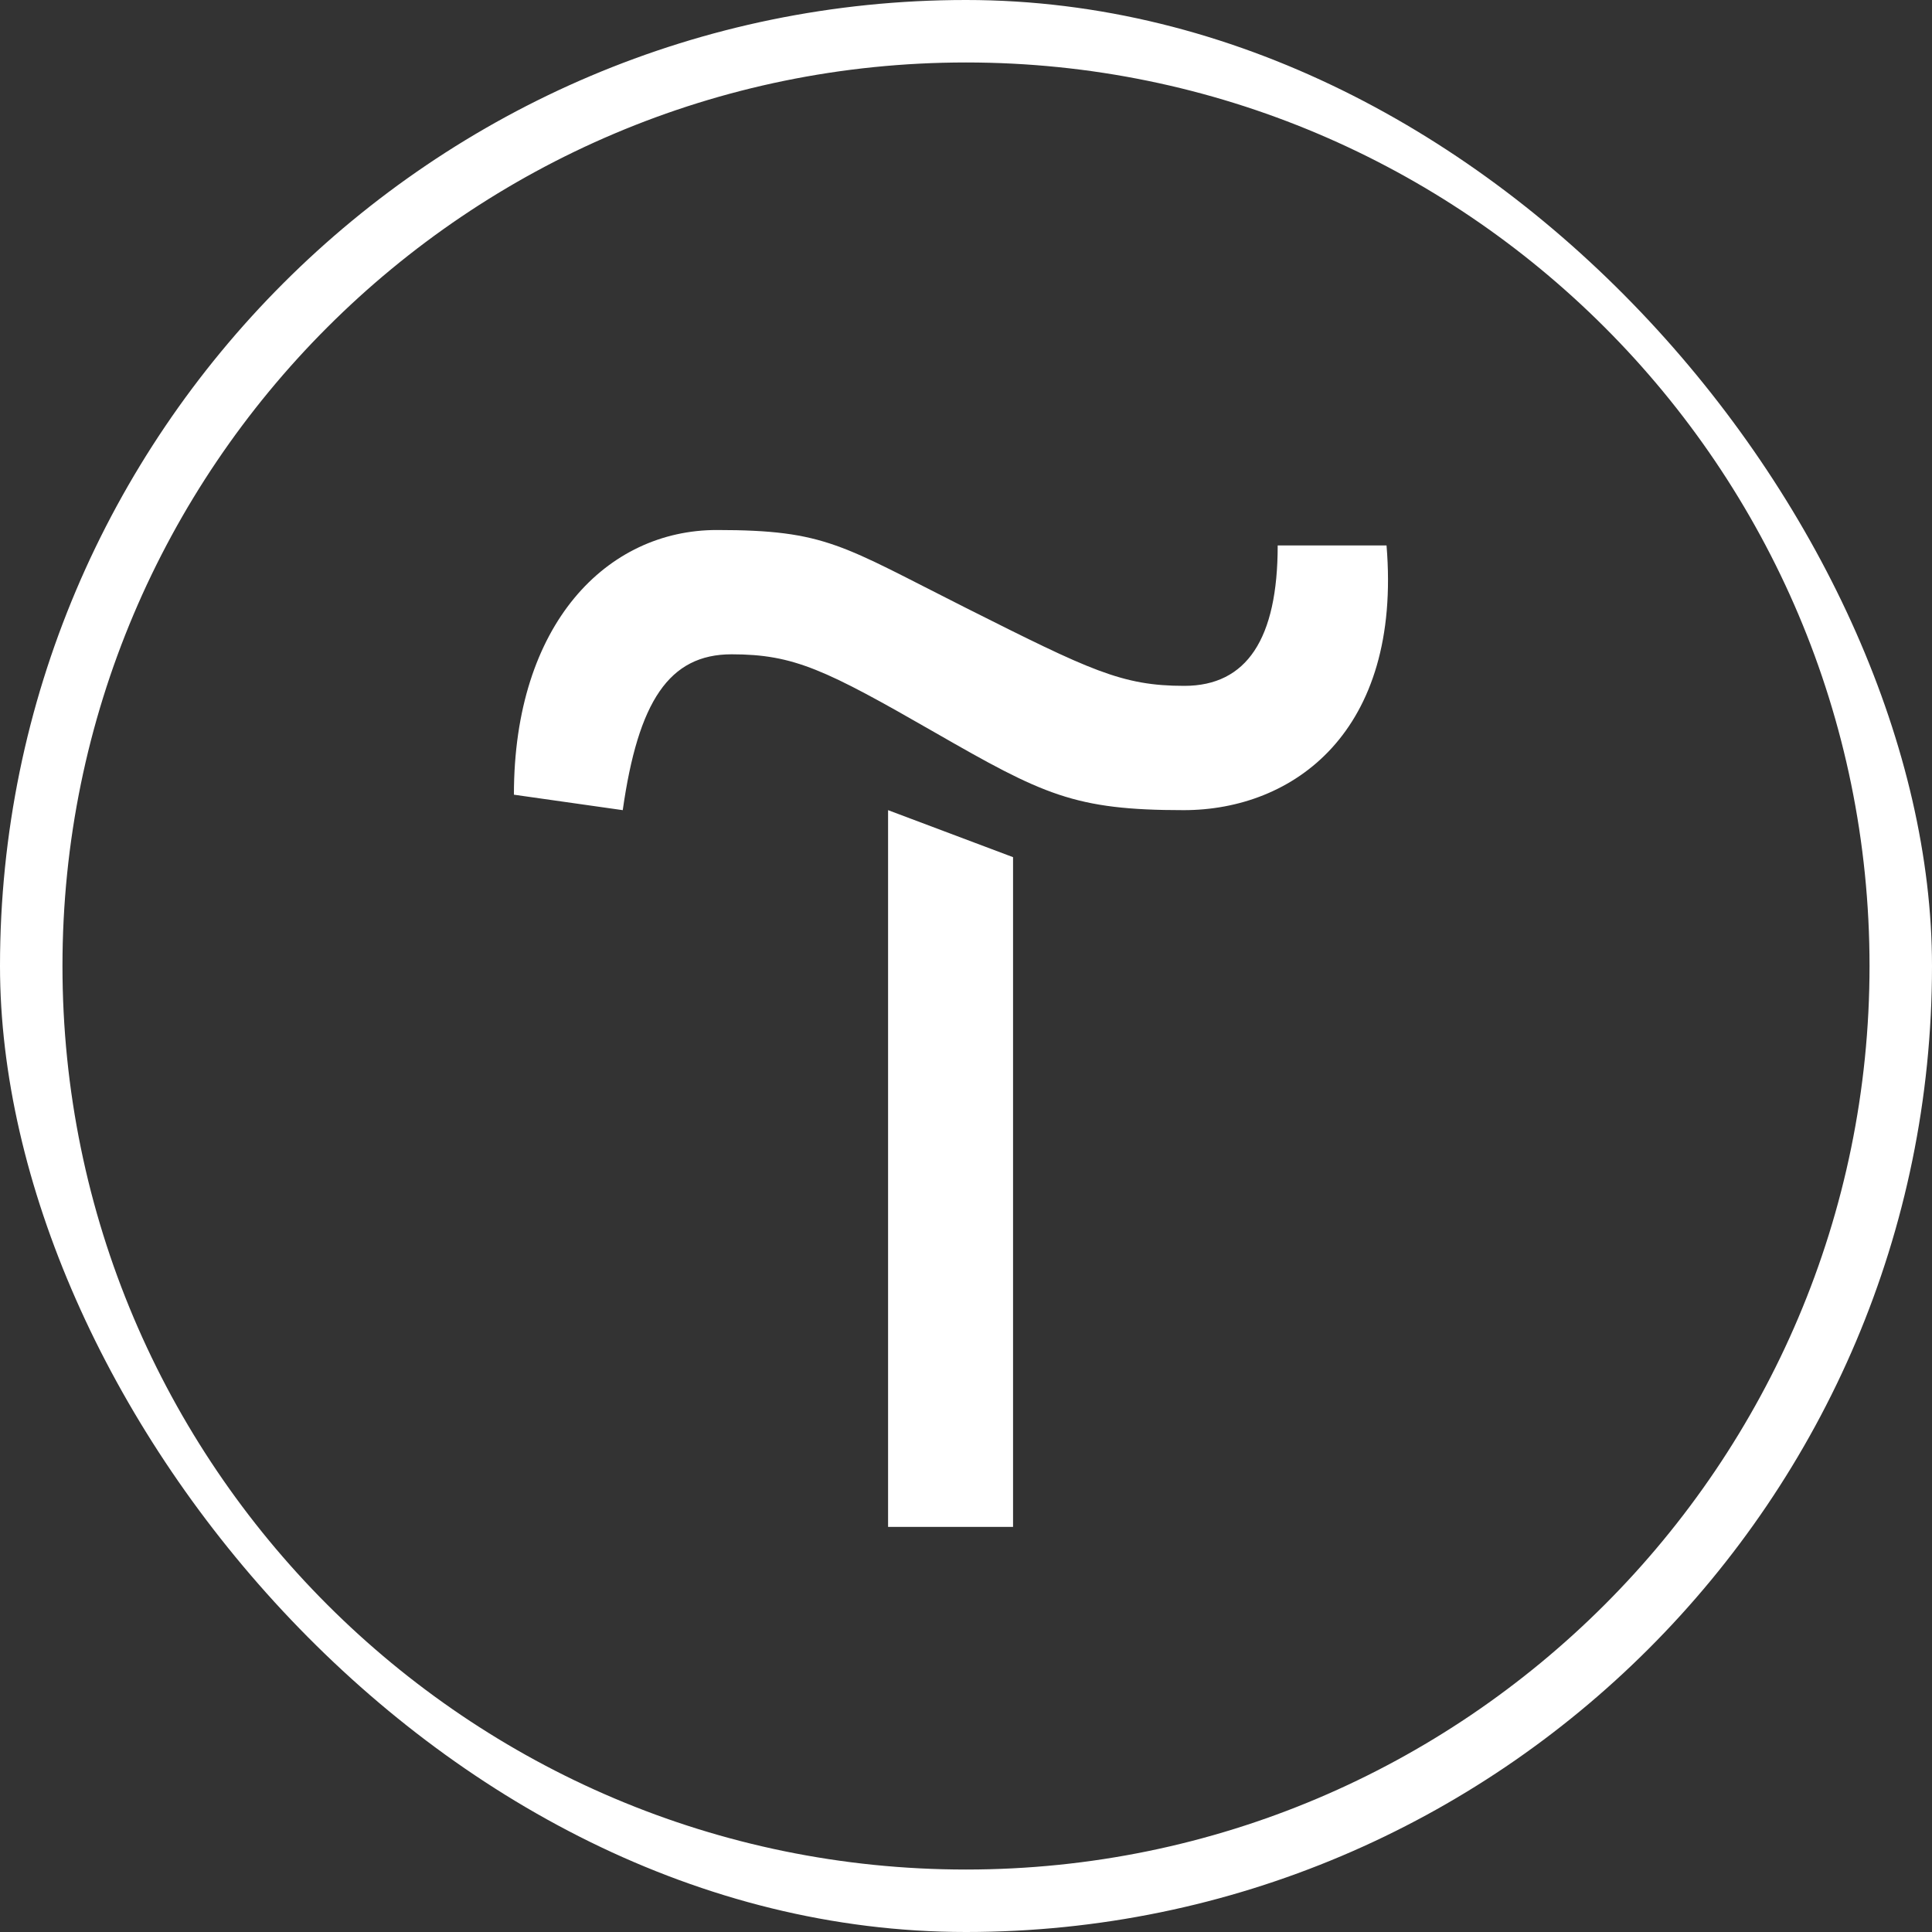 <?xml version="1.0" encoding="UTF-8"?> <svg xmlns="http://www.w3.org/2000/svg" width="48" height="48" viewBox="0 0 48 48" fill="none"><rect x="0" y="0" width="48" height="48" fill="#333333" stroke="none"/><g clip-path="url(#clip0_539_11439)"><g clip-path="url(#clip1_539_11439)"><path d="M25.169 21.296V37.936H22.064V20.128L25.169 21.296Z" fill="white"></path><path d="M12.768 19.744C12.768 15.488 15.088 13.168 17.808 13.168C20.528 13.168 20.912 13.552 24 15.104C27.088 16.656 27.872 17.04 29.424 17.04C30.976 17.04 31.744 15.872 31.744 13.552H34.448C34.832 18.192 32.128 20.128 29.408 20.128C26.688 20.128 25.92 19.744 23.216 18.192C20.512 16.64 19.728 16.256 18.176 16.256C16.624 16.256 15.856 17.424 15.472 20.128L12.768 19.744Z" fill="white"></path><path d="M24 48C10.768 48 0 37.232 0 24C0 10.768 10.768 0 24 0C37.232 0 48 10.768 48 24C48 37.232 37.232 48 24 48ZM24 1.552C11.616 1.552 1.552 11.616 1.552 24C1.552 36.384 11.616 46.448 24 46.448C36.384 46.448 46.448 36.384 46.448 24C46.448 11.616 36.384 1.552 24 1.552Z" fill="white"></path></g></g><defs><clipPath id="clip0_539_11439"><rect width="48" height="48" rx="24" fill="white"></rect></clipPath><clipPath id="clip1_539_11439"><rect width="48" height="48" fill="white"></rect></clipPath></defs></svg> 